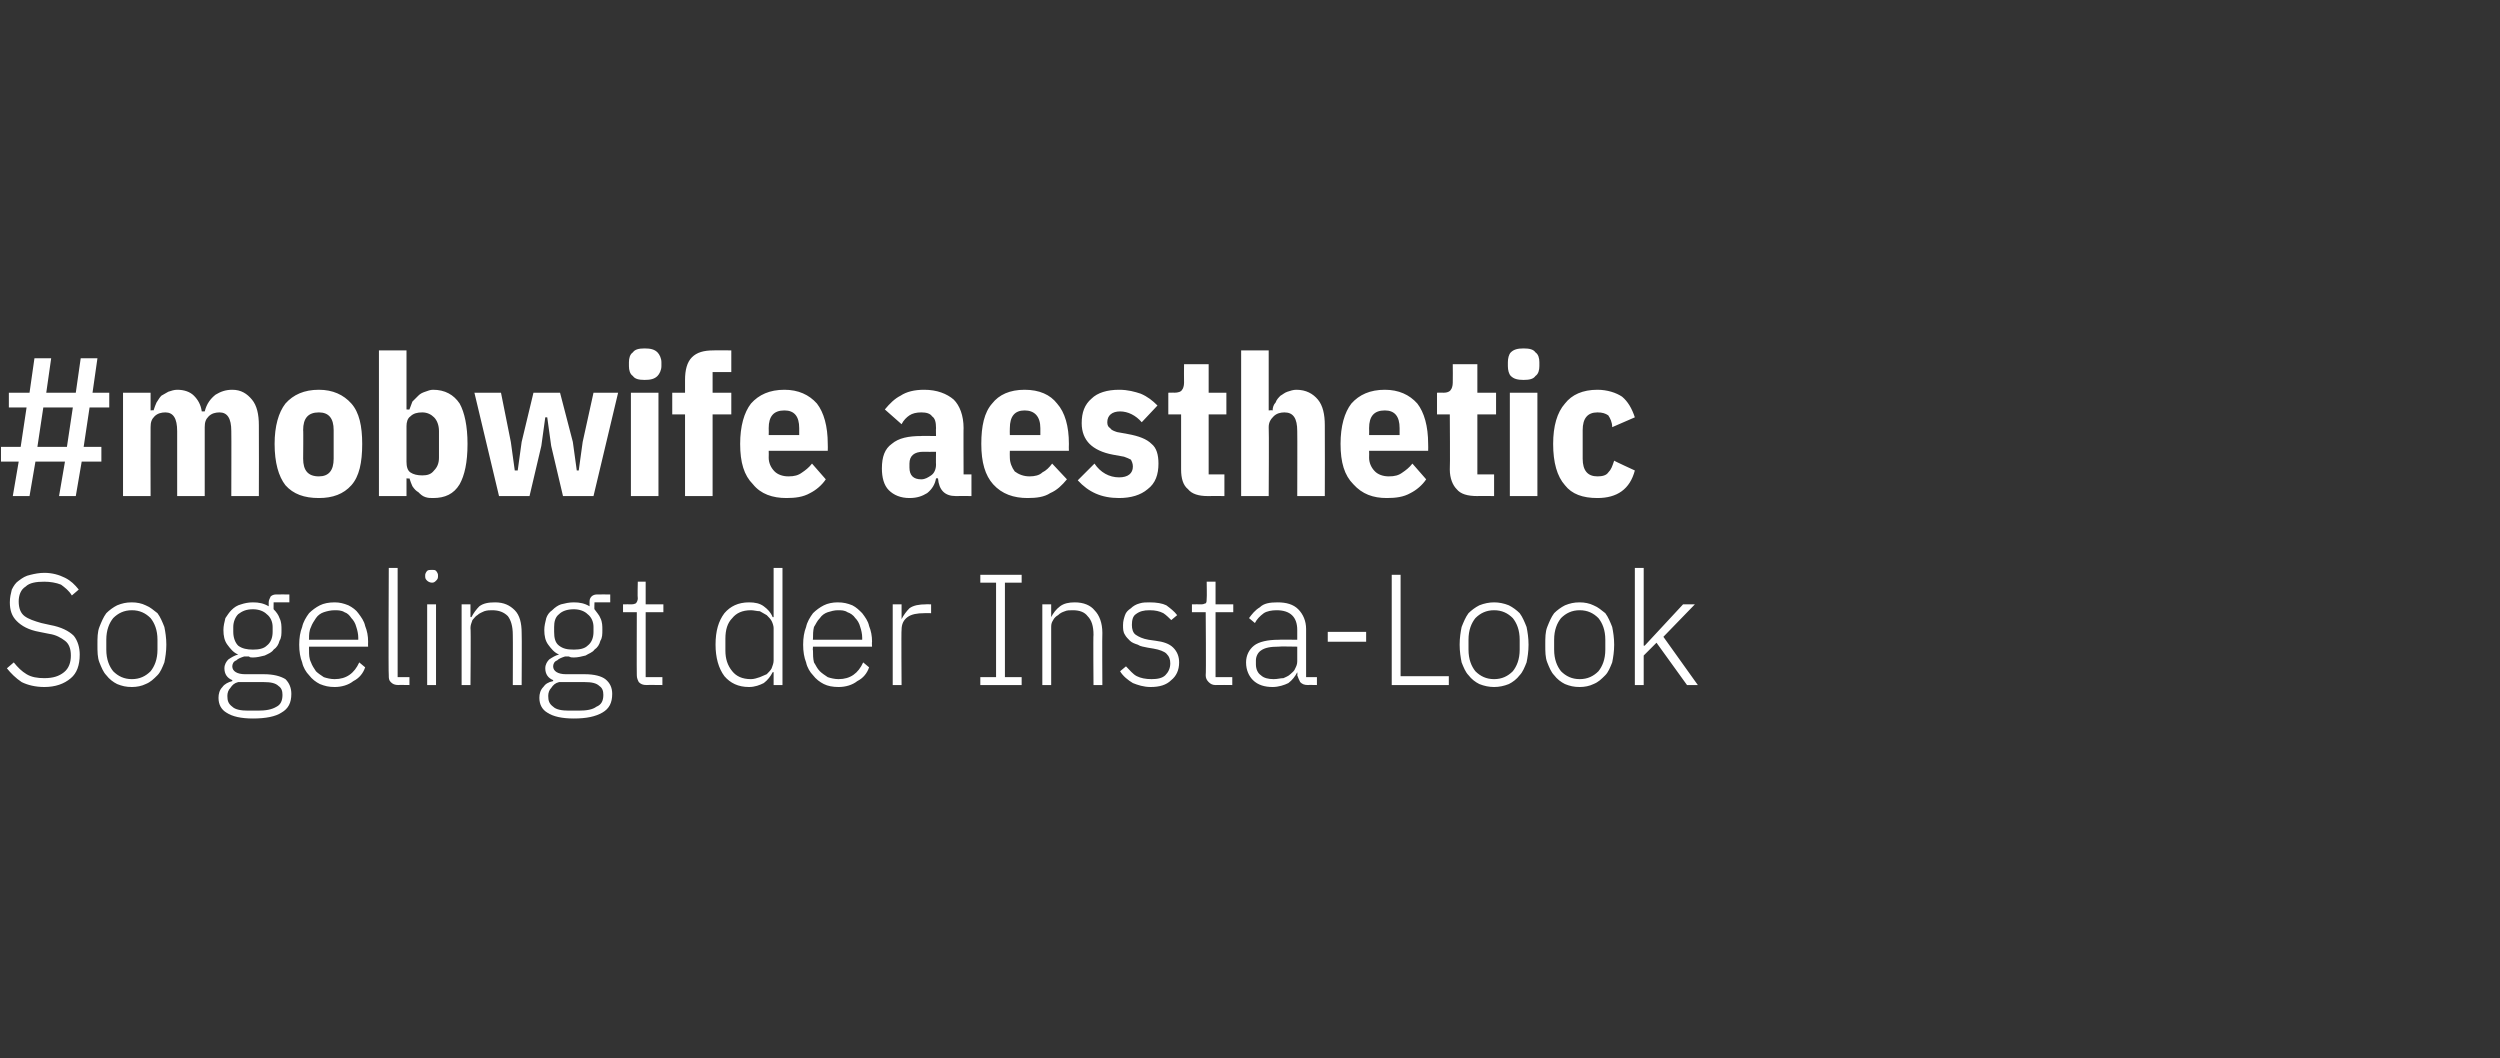<?xml version="1.0" standalone="no"?><!DOCTYPE svg PUBLIC "-//W3C//DTD SVG 1.1//EN" "http://www.w3.org/Graphics/SVG/1.1/DTD/svg11.dtd"><svg xmlns="http://www.w3.org/2000/svg" version="1.1" width="254px" height="107.5px" viewBox="0 -1 254 107.5" style="top:-1px"><rect x="0" y="-1" width="254" height="107.5" fill="#333333" stroke="none"/>  <desc>#mobwife aesthetic So gelingt der Insta Look</desc>  <defs/>  <g id="Polygon168687">    <path d="M 4.5 68.8 C 3.6 68.8 2.8 68.6 2.2 68.3 C 1.6 67.9 1.1 67.4 0.7 66.9 C 0.7 66.9 1.4 66.3 1.4 66.3 C 1.8 66.8 2.2 67.2 2.7 67.5 C 3.2 67.8 3.8 67.9 4.5 67.9 C 5.4 67.9 6 67.7 6.5 67.3 C 7 66.9 7.2 66.3 7.2 65.6 C 7.2 64.9 7 64.4 6.6 64.1 C 6.2 63.8 5.7 63.5 5 63.4 C 5 63.4 4 63.2 4 63.2 C 2.9 63 2.2 62.6 1.7 62.1 C 1.2 61.6 1 61 1 60.2 C 1 59.7 1.1 59.3 1.2 58.9 C 1.4 58.5 1.6 58.2 1.9 58 C 2.3 57.7 2.6 57.5 3.1 57.4 C 3.5 57.3 4 57.2 4.5 57.2 C 5.3 57.2 6 57.4 6.6 57.7 C 7.2 58 7.6 58.4 8 58.9 C 8 58.9 7.3 59.5 7.3 59.5 C 7 59 6.6 58.7 6.2 58.4 C 5.7 58.2 5.1 58.1 4.5 58.1 C 3.7 58.1 3 58.2 2.6 58.6 C 2.1 58.9 1.9 59.5 1.9 60.1 C 1.9 60.8 2.1 61.3 2.5 61.6 C 2.9 61.9 3.5 62.1 4.2 62.3 C 4.2 62.3 5.1 62.5 5.1 62.5 C 6.2 62.7 7 63.1 7.5 63.6 C 7.9 64.1 8.1 64.8 8.1 65.5 C 8.1 66.6 7.8 67.4 7.2 67.9 C 6.5 68.5 5.6 68.8 4.5 68.8 Z M 13.4 68.8 C 12.8 68.8 12.4 68.7 11.9 68.5 C 11.5 68.3 11.1 68 10.8 67.6 C 10.5 67.3 10.3 66.8 10.1 66.3 C 9.9 65.8 9.9 65.2 9.9 64.5 C 9.9 63.8 9.9 63.2 10.1 62.7 C 10.3 62.2 10.5 61.7 10.8 61.3 C 11.1 61 11.5 60.7 11.9 60.5 C 12.4 60.3 12.8 60.2 13.4 60.2 C 13.9 60.2 14.4 60.3 14.8 60.5 C 15.3 60.7 15.6 61 16 61.3 C 16.3 61.7 16.5 62.2 16.7 62.7 C 16.8 63.2 16.9 63.8 16.9 64.5 C 16.9 65.2 16.8 65.8 16.7 66.3 C 16.5 66.8 16.3 67.3 16 67.6 C 15.6 68 15.3 68.3 14.8 68.5 C 14.4 68.7 13.9 68.8 13.4 68.8 Z M 13.4 68 C 14.2 68 14.8 67.7 15.3 67.2 C 15.7 66.7 16 66 16 65 C 16 65 16 64 16 64 C 16 63 15.7 62.3 15.3 61.8 C 14.8 61.3 14.2 61 13.4 61 C 12.6 61 12 61.3 11.5 61.8 C 11.1 62.3 10.8 63 10.8 64 C 10.8 64 10.8 65 10.8 65 C 10.8 66 11.1 66.7 11.5 67.2 C 12 67.7 12.6 68 13.4 68 Z M 29.6 69.5 C 29.6 70.4 29.3 71 28.6 71.4 C 28 71.8 27 72 25.7 72 C 24.5 72 23.6 71.8 23 71.4 C 22.5 71.1 22.2 70.6 22.2 69.9 C 22.2 69.5 22.3 69.1 22.6 68.8 C 22.8 68.5 23.2 68.3 23.6 68.2 C 23.6 68.2 23.6 68.1 23.6 68.1 C 23.1 67.9 22.8 67.5 22.8 66.9 C 22.8 66.5 23 66.2 23.2 66 C 23.5 65.8 23.8 65.6 24.2 65.5 C 24.2 65.5 24.2 65.5 24.2 65.5 C 23.7 65.3 23.4 64.9 23.1 64.5 C 22.8 64.1 22.7 63.6 22.7 63 C 22.7 62.6 22.8 62.2 22.9 61.8 C 23.1 61.5 23.3 61.2 23.5 61 C 23.8 60.7 24.1 60.5 24.5 60.4 C 24.8 60.3 25.2 60.2 25.7 60.2 C 26.3 60.2 26.8 60.3 27.3 60.6 C 27.3 60.6 27.3 60.2 27.3 60.2 C 27.3 60 27.4 59.8 27.5 59.6 C 27.6 59.5 27.8 59.4 28 59.4 C 28.04 59.38 29.4 59.4 29.4 59.4 L 29.4 60.2 L 27.8 60.2 C 27.8 60.2 27.79 60.95 27.8 60.9 C 28.1 61.2 28.3 61.5 28.4 61.8 C 28.6 62.2 28.6 62.6 28.6 63 C 28.6 63.4 28.6 63.8 28.4 64.1 C 28.3 64.5 28.1 64.8 27.8 65 C 27.6 65.3 27.3 65.4 26.9 65.6 C 26.5 65.7 26.1 65.8 25.7 65.8 C 25.5 65.8 25.4 65.8 25.3 65.7 C 25.1 65.7 25 65.7 24.8 65.7 C 24.5 65.8 24.2 65.9 24 66.1 C 23.7 66.2 23.6 66.5 23.6 66.7 C 23.6 67.2 24.1 67.5 24.9 67.5 C 24.9 67.5 26.8 67.5 26.8 67.5 C 27.8 67.5 28.5 67.7 29 68 C 29.4 68.4 29.6 68.9 29.6 69.5 Z M 28.7 69.6 C 28.7 69.2 28.6 68.9 28.3 68.7 C 28 68.4 27.5 68.3 26.8 68.3 C 26.8 68.3 24.2 68.3 24.2 68.3 C 23.8 68.4 23.6 68.6 23.4 68.9 C 23.2 69.1 23.1 69.4 23.1 69.7 C 23.1 70.2 23.2 70.5 23.6 70.8 C 23.9 71.1 24.5 71.2 25.2 71.2 C 25.2 71.2 26.2 71.2 26.2 71.2 C 27 71.2 27.6 71.1 28.1 70.8 C 28.5 70.6 28.7 70.2 28.7 69.6 Z M 25.7 65 C 26.3 65 26.8 64.9 27.1 64.6 C 27.5 64.3 27.7 63.8 27.7 63.2 C 27.7 63.2 27.7 62.7 27.7 62.7 C 27.7 62.2 27.5 61.7 27.1 61.4 C 26.8 61.1 26.3 60.9 25.7 60.9 C 25 60.9 24.6 61.1 24.2 61.4 C 23.9 61.7 23.7 62.2 23.7 62.7 C 23.7 62.7 23.7 63.2 23.7 63.2 C 23.7 63.8 23.9 64.3 24.2 64.6 C 24.6 64.9 25.1 65 25.7 65 Z M 34 68.8 C 33.4 68.8 33 68.7 32.5 68.5 C 32.1 68.3 31.7 68 31.4 67.6 C 31.1 67.3 30.8 66.8 30.7 66.3 C 30.5 65.8 30.4 65.2 30.4 64.5 C 30.4 63.8 30.5 63.2 30.7 62.7 C 30.8 62.2 31.1 61.7 31.4 61.3 C 31.7 61 32.1 60.7 32.5 60.5 C 32.9 60.3 33.4 60.2 34 60.2 C 34.5 60.2 34.9 60.3 35.4 60.5 C 35.8 60.7 36.2 61 36.4 61.3 C 36.7 61.7 37 62.1 37.1 62.6 C 37.3 63.1 37.4 63.6 37.4 64.2 C 37.38 64.24 37.4 64.7 37.4 64.7 L 31.4 64.7 C 31.4 64.7 31.38 65.08 31.4 65.1 C 31.4 65.5 31.4 65.9 31.6 66.3 C 31.7 66.6 31.9 66.9 32.1 67.2 C 32.3 67.4 32.6 67.6 32.9 67.8 C 33.2 67.9 33.6 68 34 68 C 35.2 68 36 67.4 36.5 66.3 C 36.5 66.3 37.1 66.8 37.1 66.8 C 36.9 67.4 36.5 67.9 35.9 68.2 C 35.4 68.6 34.7 68.8 34 68.8 Z M 34 61 C 33.6 61 33.2 61.1 32.9 61.2 C 32.6 61.3 32.3 61.5 32.1 61.8 C 31.9 62.1 31.7 62.4 31.6 62.7 C 31.4 63.1 31.4 63.5 31.4 63.9 C 31.38 63.89 31.4 64 31.4 64 L 36.4 64 C 36.4 64 36.4 63.84 36.4 63.8 C 36.4 63.4 36.3 63 36.2 62.7 C 36.1 62.3 35.9 62 35.7 61.8 C 35.5 61.5 35.3 61.3 35 61.2 C 34.7 61 34.3 61 34 61 Z M 40.5 68.6 C 40.1 68.6 39.9 68.5 39.7 68.3 C 39.5 68.1 39.5 67.9 39.5 67.6 C 39.45 67.59 39.5 56.7 39.5 56.7 L 40.4 56.7 L 40.4 67.8 L 41.6 67.8 L 41.6 68.6 C 41.6 68.6 40.45 68.58 40.5 68.6 Z M 43.9 58.2 C 43.7 58.2 43.5 58.1 43.4 58 C 43.3 57.9 43.2 57.8 43.2 57.6 C 43.2 57.6 43.2 57.4 43.2 57.4 C 43.2 57.3 43.3 57.1 43.4 57 C 43.5 56.9 43.7 56.9 43.9 56.9 C 44.1 56.9 44.2 56.9 44.3 57 C 44.4 57.1 44.5 57.3 44.5 57.4 C 44.5 57.4 44.5 57.6 44.5 57.6 C 44.5 57.8 44.4 57.9 44.3 58 C 44.2 58.1 44.1 58.2 43.9 58.2 Z M 43.4 60.4 L 44.3 60.4 L 44.3 68.6 L 43.4 68.6 L 43.4 60.4 Z M 46.9 68.6 L 46.9 60.4 L 47.8 60.4 L 47.8 61.7 C 47.8 61.7 47.89 61.68 47.9 61.7 C 48.1 61.3 48.4 60.9 48.7 60.6 C 49.1 60.3 49.6 60.2 50.3 60.2 C 51.2 60.2 51.8 60.5 52.3 61 C 52.8 61.5 53 62.3 53 63.3 C 53.03 63.32 53 68.6 53 68.6 L 52.1 68.6 C 52.1 68.6 52.12 63.48 52.1 63.5 C 52.1 62.6 51.9 62 51.6 61.6 C 51.2 61.2 50.7 61 50 61 C 49.8 61 49.5 61 49.2 61.1 C 49 61.2 48.7 61.3 48.5 61.5 C 48.3 61.6 48.2 61.8 48 62 C 47.9 62.3 47.8 62.5 47.8 62.8 C 47.85 62.82 47.8 68.6 47.8 68.6 L 46.9 68.6 Z M 62.2 69.5 C 62.2 70.4 61.9 71 61.2 71.4 C 60.5 71.8 59.6 72 58.3 72 C 57.1 72 56.2 71.8 55.6 71.4 C 55.1 71.1 54.8 70.6 54.8 69.9 C 54.8 69.5 54.9 69.1 55.2 68.8 C 55.4 68.5 55.7 68.3 56.2 68.2 C 56.2 68.2 56.2 68.1 56.2 68.1 C 55.7 67.9 55.4 67.5 55.4 66.9 C 55.4 66.5 55.6 66.2 55.8 66 C 56.1 65.8 56.4 65.6 56.8 65.5 C 56.8 65.5 56.8 65.5 56.8 65.5 C 56.3 65.3 56 64.9 55.7 64.5 C 55.4 64.1 55.3 63.6 55.3 63 C 55.3 62.6 55.4 62.2 55.5 61.8 C 55.6 61.5 55.8 61.2 56.1 61 C 56.4 60.7 56.7 60.5 57 60.4 C 57.4 60.3 57.8 60.2 58.3 60.2 C 58.9 60.2 59.4 60.3 59.9 60.6 C 59.9 60.6 59.9 60.2 59.9 60.2 C 59.9 60 59.9 59.8 60.1 59.6 C 60.2 59.5 60.4 59.4 60.6 59.4 C 60.63 59.38 62 59.4 62 59.4 L 62 60.2 L 60.4 60.2 C 60.4 60.2 60.37 60.95 60.4 60.9 C 60.6 61.2 60.9 61.5 61 61.8 C 61.2 62.2 61.2 62.6 61.2 63 C 61.2 63.4 61.2 63.8 61 64.1 C 60.9 64.5 60.7 64.8 60.4 65 C 60.2 65.3 59.8 65.4 59.5 65.6 C 59.1 65.7 58.7 65.8 58.3 65.8 C 58.1 65.8 58 65.8 57.8 65.7 C 57.7 65.7 57.6 65.7 57.4 65.7 C 57.1 65.8 56.8 65.9 56.6 66.1 C 56.3 66.2 56.2 66.5 56.2 66.7 C 56.2 67.2 56.7 67.5 57.5 67.5 C 57.5 67.5 59.4 67.5 59.4 67.5 C 60.4 67.5 61.1 67.7 61.5 68 C 62 68.4 62.2 68.9 62.2 69.5 Z M 61.3 69.6 C 61.3 69.2 61.2 68.9 60.9 68.7 C 60.6 68.4 60.1 68.3 59.4 68.3 C 59.4 68.3 56.8 68.3 56.8 68.3 C 56.4 68.4 56.2 68.6 56 68.9 C 55.8 69.1 55.7 69.4 55.7 69.7 C 55.7 70.2 55.8 70.5 56.2 70.8 C 56.5 71.1 57.1 71.2 57.8 71.2 C 57.8 71.2 58.8 71.2 58.8 71.2 C 59.6 71.2 60.2 71.1 60.6 70.8 C 61.1 70.6 61.3 70.2 61.3 69.6 Z M 58.3 65 C 58.9 65 59.4 64.9 59.7 64.6 C 60.1 64.3 60.3 63.8 60.3 63.2 C 60.3 63.2 60.3 62.7 60.3 62.7 C 60.3 62.2 60.1 61.7 59.7 61.4 C 59.4 61.1 58.9 60.9 58.3 60.9 C 57.6 60.9 57.1 61.1 56.8 61.4 C 56.4 61.7 56.3 62.2 56.3 62.7 C 56.3 62.7 56.3 63.2 56.3 63.2 C 56.3 63.8 56.4 64.3 56.8 64.6 C 57.2 64.9 57.6 65 58.3 65 Z M 65.7 68.6 C 65.3 68.6 65.1 68.5 64.9 68.3 C 64.8 68.1 64.7 67.9 64.7 67.6 C 64.68 67.57 64.7 61.2 64.7 61.2 L 63.3 61.2 L 63.3 60.4 C 63.3 60.4 64.19 60.39 64.2 60.4 C 64.4 60.4 64.6 60.3 64.6 60.3 C 64.7 60.2 64.8 60 64.8 59.8 C 64.76 59.76 64.8 58.1 64.8 58.1 L 65.6 58.1 L 65.6 60.4 L 67.4 60.4 L 67.4 61.2 L 65.6 61.2 L 65.6 67.8 L 67.3 67.8 L 67.3 68.6 C 67.3 68.6 65.68 68.58 65.7 68.6 Z M 78.6 67.3 C 78.6 67.3 78.52 67.27 78.5 67.3 C 78.3 67.7 78 68.1 77.6 68.4 C 77.2 68.6 76.7 68.8 76.1 68.8 C 75 68.8 74.2 68.4 73.6 67.7 C 73 66.9 72.7 65.8 72.7 64.5 C 72.7 63.1 73 62.1 73.6 61.3 C 74.2 60.6 75 60.2 76.1 60.2 C 76.7 60.2 77.2 60.3 77.6 60.6 C 78 60.9 78.3 61.2 78.5 61.7 C 78.52 61.7 78.6 61.7 78.6 61.7 L 78.6 56.7 L 79.5 56.7 L 79.5 68.6 L 78.6 68.6 L 78.6 67.3 Z M 76.3 68 C 76.6 68 76.9 67.9 77.2 67.8 C 77.4 67.7 77.7 67.6 77.9 67.5 C 78.1 67.3 78.3 67.1 78.4 66.9 C 78.5 66.6 78.6 66.4 78.6 66.1 C 78.6 66.1 78.6 62.8 78.6 62.8 C 78.6 62.6 78.5 62.3 78.4 62.1 C 78.3 61.9 78.1 61.7 77.9 61.5 C 77.7 61.4 77.4 61.2 77.2 61.1 C 76.9 61.1 76.6 61 76.3 61 C 75.4 61 74.8 61.3 74.4 61.8 C 73.9 62.3 73.7 63 73.7 63.9 C 73.7 63.9 73.7 65.1 73.7 65.1 C 73.7 65.9 73.9 66.6 74.4 67.2 C 74.8 67.7 75.4 68 76.3 68 Z M 85.2 68.8 C 84.6 68.8 84.1 68.7 83.7 68.5 C 83.3 68.3 82.9 68 82.6 67.6 C 82.3 67.3 82 66.8 81.9 66.3 C 81.7 65.8 81.6 65.2 81.6 64.5 C 81.6 63.8 81.7 63.2 81.9 62.7 C 82 62.2 82.3 61.7 82.6 61.3 C 82.9 61 83.3 60.7 83.7 60.5 C 84.1 60.3 84.6 60.2 85.1 60.2 C 85.7 60.2 86.1 60.3 86.6 60.5 C 87 60.7 87.3 61 87.6 61.3 C 87.9 61.7 88.2 62.1 88.3 62.6 C 88.5 63.1 88.6 63.6 88.6 64.2 C 88.57 64.24 88.6 64.7 88.6 64.7 L 82.6 64.7 C 82.6 64.7 82.56 65.08 82.6 65.1 C 82.6 65.5 82.6 65.9 82.7 66.3 C 82.9 66.6 83 66.9 83.3 67.2 C 83.5 67.4 83.8 67.6 84.1 67.8 C 84.4 67.9 84.8 68 85.2 68 C 86.4 68 87.2 67.4 87.7 66.3 C 87.7 66.3 88.3 66.8 88.3 66.8 C 88.1 67.4 87.7 67.9 87.1 68.2 C 86.6 68.6 85.9 68.8 85.2 68.8 Z M 85.1 61 C 84.8 61 84.4 61.1 84.1 61.2 C 83.8 61.3 83.5 61.5 83.3 61.8 C 83 62.1 82.9 62.4 82.7 62.7 C 82.6 63.1 82.6 63.5 82.6 63.9 C 82.56 63.89 82.6 64 82.6 64 L 87.6 64 C 87.6 64 87.59 63.84 87.6 63.8 C 87.6 63.4 87.5 63 87.4 62.7 C 87.3 62.3 87.1 62 86.9 61.8 C 86.7 61.5 86.4 61.3 86.1 61.2 C 85.8 61 85.5 61 85.1 61 Z M 90.7 68.6 L 90.7 60.4 L 91.6 60.4 L 91.6 61.9 C 91.6 61.9 91.63 61.86 91.6 61.9 C 91.8 61.5 92.1 61.1 92.4 60.8 C 92.8 60.5 93.4 60.4 94.1 60.4 C 94.05 60.39 94.6 60.4 94.6 60.4 L 94.6 61.3 C 94.6 61.3 93.88 61.28 93.9 61.3 C 93.2 61.3 92.6 61.4 92.2 61.7 C 91.8 62 91.6 62.4 91.6 63 C 91.56 62.98 91.6 68.6 91.6 68.6 L 90.7 68.6 Z M 99.6 68.6 L 99.6 67.8 L 101.2 67.8 L 101.2 58.2 L 99.6 58.2 L 99.6 57.4 L 103.8 57.4 L 103.8 58.2 L 102.1 58.2 L 102.1 67.8 L 103.8 67.8 L 103.8 68.6 L 99.6 68.6 Z M 105.9 68.6 L 105.9 60.4 L 106.8 60.4 L 106.8 61.7 C 106.8 61.7 106.83 61.68 106.8 61.7 C 107 61.3 107.3 60.9 107.7 60.6 C 108.1 60.3 108.6 60.2 109.2 60.2 C 110.1 60.2 110.8 60.5 111.2 61 C 111.7 61.5 112 62.3 112 63.3 C 111.97 63.32 112 68.6 112 68.6 L 111.1 68.6 C 111.1 68.6 111.06 63.48 111.1 63.5 C 111.1 62.6 110.9 62 110.5 61.6 C 110.2 61.2 109.7 61 109 61 C 108.7 61 108.4 61 108.2 61.1 C 107.9 61.2 107.7 61.3 107.5 61.5 C 107.3 61.6 107.1 61.8 107 62 C 106.8 62.3 106.8 62.5 106.8 62.8 C 106.79 62.82 106.8 68.6 106.8 68.6 L 105.9 68.6 Z M 116.9 68.8 C 116.2 68.8 115.6 68.6 115.1 68.4 C 114.6 68.1 114.1 67.7 113.8 67.2 C 113.8 67.2 114.4 66.7 114.4 66.7 C 114.8 67.1 115.1 67.5 115.5 67.7 C 115.9 67.9 116.4 68 117 68 C 117.6 68 118.1 67.9 118.4 67.6 C 118.7 67.3 118.9 66.9 118.9 66.4 C 118.9 66 118.8 65.7 118.5 65.4 C 118.3 65.2 117.8 65 117.2 64.9 C 117.2 64.9 116.6 64.8 116.6 64.8 C 116.2 64.7 115.9 64.7 115.6 64.5 C 115.3 64.4 115 64.3 114.8 64.1 C 114.6 63.9 114.4 63.7 114.3 63.5 C 114.1 63.2 114.1 62.9 114.1 62.5 C 114.1 62.1 114.2 61.8 114.3 61.5 C 114.4 61.2 114.6 61 114.9 60.8 C 115.1 60.6 115.4 60.4 115.8 60.3 C 116.1 60.2 116.5 60.2 116.8 60.2 C 117.5 60.2 118.1 60.3 118.5 60.5 C 118.9 60.8 119.3 61.1 119.6 61.5 C 119.6 61.5 119 62 119 62 C 118.8 61.8 118.5 61.5 118.2 61.3 C 117.8 61.1 117.4 61 116.8 61 C 116.2 61 115.8 61.1 115.4 61.4 C 115.1 61.6 115 62 115 62.5 C 115 62.9 115.1 63.3 115.4 63.5 C 115.7 63.7 116.1 63.9 116.7 64 C 116.7 64 117.4 64.1 117.4 64.1 C 118.2 64.2 118.8 64.4 119.2 64.8 C 119.6 65.2 119.8 65.7 119.8 66.3 C 119.8 67.1 119.5 67.7 119 68.1 C 118.5 68.6 117.8 68.8 116.9 68.8 Z M 123.5 68.6 C 123.2 68.6 123 68.5 122.8 68.3 C 122.6 68.1 122.5 67.9 122.5 67.6 C 122.55 67.57 122.5 61.2 122.5 61.2 L 121.1 61.2 L 121.1 60.4 C 121.1 60.4 122.06 60.39 122.1 60.4 C 122.3 60.4 122.4 60.3 122.5 60.3 C 122.6 60.2 122.6 60 122.6 59.8 C 122.63 59.76 122.6 58.1 122.6 58.1 L 123.5 58.1 L 123.5 60.4 L 125.3 60.4 L 125.3 61.2 L 123.5 61.2 L 123.5 67.8 L 125.2 67.8 L 125.2 68.6 C 125.2 68.6 123.55 68.58 123.5 68.6 Z M 132.9 68.6 C 132.5 68.6 132.3 68.5 132.1 68.3 C 132 68.1 131.9 67.9 131.8 67.6 C 131.84 67.57 131.8 67.3 131.8 67.3 C 131.8 67.3 131.76 67.28 131.8 67.3 C 131.6 67.7 131.3 68.1 130.9 68.4 C 130.5 68.6 129.9 68.8 129.3 68.8 C 128.5 68.8 127.8 68.6 127.3 68.1 C 126.9 67.7 126.6 67.1 126.6 66.3 C 126.6 65.6 126.9 65 127.4 64.6 C 127.9 64.2 128.8 64 129.9 64 C 129.93 63.97 131.8 64 131.8 64 C 131.8 64 131.8 63.01 131.8 63 C 131.8 61.7 131.1 61 129.7 61 C 129.2 61 128.7 61.1 128.4 61.3 C 128 61.6 127.7 61.9 127.5 62.3 C 127.5 62.3 126.9 61.8 126.9 61.8 C 127.2 61.4 127.5 61 128 60.7 C 128.4 60.3 129 60.2 129.8 60.2 C 130.7 60.2 131.4 60.4 131.9 60.9 C 132.4 61.4 132.7 62.1 132.7 62.9 C 132.7 62.94 132.7 67.8 132.7 67.8 L 133.8 67.8 L 133.8 68.6 C 133.8 68.6 132.87 68.58 132.9 68.6 Z M 129.4 68 C 129.8 68 130.1 67.9 130.4 67.9 C 130.6 67.8 130.9 67.7 131.1 67.5 C 131.3 67.3 131.5 67.2 131.6 66.9 C 131.7 66.7 131.8 66.5 131.8 66.2 C 131.8 66.19 131.8 64.7 131.8 64.7 C 131.8 64.7 129.9 64.66 129.9 64.7 C 129.1 64.7 128.5 64.8 128.1 65.1 C 127.8 65.3 127.6 65.7 127.6 66.1 C 127.6 66.1 127.6 66.5 127.6 66.5 C 127.6 67 127.8 67.4 128.1 67.6 C 128.4 67.9 128.9 68 129.4 68 Z M 134.9 64.2 L 134.9 63.2 L 138.8 63.2 L 138.8 64.2 L 134.9 64.2 Z M 141.4 68.6 L 141.4 57.4 L 142.3 57.4 L 142.3 67.7 L 147.2 67.7 L 147.2 68.6 L 141.4 68.6 Z M 151.8 68.8 C 151.3 68.8 150.8 68.7 150.3 68.5 C 149.9 68.3 149.5 68 149.2 67.6 C 148.9 67.3 148.7 66.8 148.5 66.3 C 148.4 65.8 148.3 65.2 148.3 64.5 C 148.3 63.8 148.4 63.2 148.5 62.7 C 148.7 62.2 148.9 61.7 149.2 61.3 C 149.5 61 149.9 60.7 150.3 60.5 C 150.8 60.3 151.3 60.2 151.8 60.2 C 152.3 60.2 152.8 60.3 153.3 60.5 C 153.7 60.7 154.1 61 154.4 61.3 C 154.7 61.7 154.9 62.2 155.1 62.7 C 155.2 63.2 155.3 63.8 155.3 64.5 C 155.3 65.2 155.2 65.8 155.1 66.3 C 154.9 66.8 154.7 67.3 154.4 67.6 C 154.1 68 153.7 68.3 153.3 68.5 C 152.8 68.7 152.3 68.8 151.8 68.8 Z M 151.8 68 C 152.6 68 153.2 67.7 153.7 67.2 C 154.1 66.7 154.4 66 154.4 65 C 154.4 65 154.4 64 154.4 64 C 154.4 63 154.1 62.3 153.7 61.8 C 153.2 61.3 152.6 61 151.8 61 C 151 61 150.4 61.3 149.9 61.8 C 149.5 62.3 149.2 63 149.2 64 C 149.2 64 149.2 65 149.2 65 C 149.2 66 149.5 66.7 149.9 67.2 C 150.4 67.7 151 68 151.8 68 Z M 160.5 68.8 C 159.9 68.8 159.5 68.7 159 68.5 C 158.6 68.3 158.2 68 157.9 67.6 C 157.6 67.3 157.4 66.8 157.2 66.3 C 157 65.8 157 65.2 157 64.5 C 157 63.8 157 63.2 157.2 62.7 C 157.4 62.2 157.6 61.7 157.9 61.3 C 158.2 61 158.6 60.7 159 60.5 C 159.5 60.3 159.9 60.2 160.5 60.2 C 161 60.2 161.5 60.3 161.9 60.5 C 162.4 60.7 162.7 61 163.1 61.3 C 163.4 61.7 163.6 62.2 163.8 62.7 C 163.9 63.2 164 63.8 164 64.5 C 164 65.2 163.9 65.8 163.8 66.3 C 163.6 66.8 163.4 67.3 163.1 67.6 C 162.7 68 162.4 68.3 161.9 68.5 C 161.5 68.7 161 68.8 160.5 68.8 Z M 160.5 68 C 161.3 68 161.9 67.7 162.4 67.2 C 162.8 66.7 163.1 66 163.1 65 C 163.1 65 163.1 64 163.1 64 C 163.1 63 162.8 62.3 162.4 61.8 C 161.9 61.3 161.3 61 160.5 61 C 159.7 61 159.1 61.3 158.6 61.8 C 158.2 62.3 157.9 63 157.9 64 C 157.9 64 157.9 65 157.9 65 C 157.9 66 158.2 66.7 158.6 67.2 C 159.1 67.7 159.7 68 160.5 68 Z M 166.1 56.7 L 167 56.7 L 167 64.6 L 167.1 64.6 L 168.4 63.2 L 171 60.4 L 172.2 60.4 L 169 63.7 L 172.5 68.6 L 171.4 68.6 L 168.3 64.3 L 167 65.6 L 167 68.6 L 166.1 68.6 L 166.1 56.7 Z " stroke="none" fill="#fff"/>  </g>  <g id="Polygon168686">    <path d="M 6.6 45.9 L 3.6 45.9 L 3 49.4 L 1.3 49.4 L 1.9 45.9 L 0.1 45.9 L 0.1 44.4 L 2.1 44.4 L 2.7 40.4 L 0.9 40.4 L 0.9 38.9 L 3 38.9 L 3.5 35.4 L 5.2 35.4 L 4.7 38.9 L 7.7 38.9 L 8.2 35.4 L 9.9 35.4 L 9.4 38.9 L 11.1 38.9 L 11.1 40.4 L 9.1 40.4 L 8.5 44.4 L 10.3 44.4 L 10.3 45.9 L 8.3 45.9 L 7.7 49.4 L 6 49.4 L 6.6 45.9 Z M 6.8 44.4 L 7.4 40.4 L 4.4 40.4 L 3.8 44.4 L 6.8 44.4 Z M 12.5 49.4 L 12.5 38.9 L 15.3 38.9 L 15.3 40.7 C 15.3 40.7 15.6 40.66 15.6 40.7 C 15.7 40.4 15.8 40.1 15.9 39.9 C 16.1 39.6 16.2 39.4 16.4 39.2 C 16.6 39.1 16.9 38.9 17.1 38.8 C 17.4 38.7 17.7 38.6 18 38.6 C 18.7 38.6 19.3 38.8 19.7 39.2 C 20.1 39.6 20.4 40.1 20.5 40.8 C 20.5 40.8 20.8 40.8 20.8 40.8 C 21 40 21.4 39.5 21.9 39.1 C 22.4 38.8 22.9 38.6 23.6 38.6 C 24.5 38.6 25.1 39 25.6 39.6 C 26.1 40.2 26.3 41.1 26.3 42.2 C 26.32 42.24 26.3 49.4 26.3 49.4 L 23.5 49.4 C 23.5 49.4 23.52 42.78 23.5 42.8 C 23.5 41.5 23.1 40.9 22.3 40.9 C 21.9 40.9 21.5 41 21.2 41.3 C 20.9 41.6 20.8 41.9 20.8 42.4 C 20.8 42.4 20.8 49.4 20.8 49.4 L 18 49.4 C 18 49.4 18 42.78 18 42.8 C 18 41.5 17.6 40.9 16.8 40.9 C 16.4 40.9 16 41 15.7 41.3 C 15.4 41.6 15.3 41.9 15.3 42.4 C 15.28 42.4 15.3 49.4 15.3 49.4 L 12.5 49.4 Z M 32.4 49.6 C 30.9 49.6 29.8 49.2 29 48.3 C 28.3 47.4 27.9 46 27.9 44.1 C 27.9 42.3 28.3 40.9 29 40 C 29.8 39.1 30.9 38.6 32.4 38.6 C 33.8 38.6 34.9 39.1 35.7 40 C 36.5 40.9 36.8 42.3 36.8 44.1 C 36.8 46 36.5 47.4 35.7 48.3 C 34.9 49.2 33.8 49.6 32.4 49.6 Z M 30.8 45.6 C 30.8 46.8 31.3 47.4 32.4 47.4 C 33.4 47.4 33.9 46.8 33.9 45.6 C 33.9 45.6 33.9 42.7 33.9 42.7 C 33.9 41.5 33.4 40.9 32.4 40.9 C 31.3 40.9 30.8 41.5 30.8 42.7 C 30.83 42.66 30.8 45.6 30.8 45.6 C 30.8 45.6 30.83 45.6 30.8 45.6 Z M 38.5 34.6 L 41.3 34.6 L 41.3 40.6 C 41.3 40.6 41.61 40.62 41.6 40.6 C 41.7 40.3 41.8 40.1 41.9 39.8 C 42.1 39.6 42.3 39.4 42.5 39.2 C 42.7 39 42.9 38.9 43.2 38.8 C 43.5 38.7 43.7 38.6 44 38.6 C 45.2 38.6 46.1 39.1 46.7 40 C 47.2 40.9 47.5 42.3 47.5 44.1 C 47.5 46 47.2 47.3 46.7 48.2 C 46.1 49.2 45.2 49.6 44 49.6 C 43.7 49.6 43.5 49.6 43.2 49.5 C 42.9 49.4 42.7 49.2 42.5 49 C 42.3 48.9 42.1 48.7 41.9 48.4 C 41.8 48.2 41.7 47.9 41.6 47.6 C 41.61 47.64 41.3 47.6 41.3 47.6 L 41.3 49.4 L 38.5 49.4 L 38.5 34.6 Z M 42.9 47.3 C 43.4 47.3 43.8 47.2 44.1 46.8 C 44.4 46.5 44.6 46.1 44.6 45.5 C 44.6 45.5 44.6 42.8 44.6 42.8 C 44.6 42.2 44.4 41.7 44.1 41.4 C 43.8 41.1 43.4 40.9 42.9 40.9 C 42.4 40.9 42 41 41.7 41.3 C 41.4 41.5 41.3 41.9 41.3 42.3 C 41.3 42.3 41.3 45.9 41.3 45.9 C 41.3 46.4 41.4 46.8 41.7 47 C 42 47.2 42.4 47.3 42.9 47.3 Z M 48.2 38.9 L 50.9 38.9 L 51.9 43.9 L 52.3 46.8 L 52.6 46.8 L 53 43.9 L 54.2 38.9 L 56.9 38.9 L 58.2 43.9 L 58.6 46.8 L 58.8 46.8 L 59.2 43.9 L 60.3 38.9 L 62.8 38.9 L 60.3 49.4 L 57.2 49.4 L 56 44.3 L 55.6 41.4 L 55.4 41.4 L 55 44.3 L 53.8 49.4 L 50.7 49.4 L 48.2 38.9 Z M 65.5 37.6 C 64.9 37.6 64.5 37.5 64.3 37.2 C 64 37 63.9 36.6 63.9 36.2 C 63.9 36.2 63.9 35.8 63.9 35.8 C 63.9 35.4 64 35 64.3 34.8 C 64.5 34.5 64.9 34.4 65.5 34.4 C 66.1 34.4 66.5 34.5 66.8 34.8 C 67 35 67.2 35.4 67.2 35.8 C 67.2 35.8 67.2 36.2 67.2 36.2 C 67.2 36.6 67 37 66.8 37.2 C 66.5 37.5 66.1 37.6 65.5 37.6 Z M 64.1 38.9 L 66.9 38.9 L 66.9 49.4 L 64.1 49.4 L 64.1 38.9 Z M 69.6 41.1 L 68.3 41.1 L 68.3 38.9 L 69.6 38.9 C 69.6 38.9 69.61 37.64 69.6 37.6 C 69.6 36.6 69.8 35.8 70.3 35.3 C 70.8 34.8 71.5 34.6 72.5 34.6 C 72.47 34.58 74.3 34.6 74.3 34.6 L 74.3 36.8 L 72.4 36.8 L 72.4 38.9 L 74.3 38.9 L 74.3 41.1 L 72.4 41.1 L 72.4 49.4 L 69.6 49.4 L 69.6 41.1 Z M 79.9 49.6 C 78.5 49.6 77.3 49.2 76.5 48.2 C 75.6 47.3 75.2 46 75.2 44.1 C 75.2 42.3 75.6 40.9 76.3 40 C 77.1 39.1 78.2 38.6 79.7 38.6 C 81.1 38.6 82.2 39.1 83 40 C 83.7 40.9 84.1 42.3 84.1 44.1 C 84.12 44.12 84.1 44.8 84.1 44.8 L 78.1 44.8 C 78.1 44.8 78.12 45.46 78.1 45.5 C 78.1 46 78.3 46.5 78.7 46.9 C 79 47.2 79.5 47.4 80.1 47.4 C 80.7 47.4 81.1 47.3 81.5 47 C 81.8 46.8 82.2 46.5 82.5 46.1 C 82.5 46.1 83.9 47.7 83.9 47.7 C 83.5 48.3 82.9 48.8 82.3 49.1 C 81.6 49.5 80.8 49.6 79.9 49.6 Z M 81.2 42.5 C 81.2 41.3 80.7 40.7 79.7 40.7 C 78.6 40.7 78.1 41.3 78.1 42.5 C 78.12 42.52 78.1 43.2 78.1 43.2 L 81.2 43.2 L 81.2 42.5 C 81.2 42.5 81.2 42.52 81.2 42.5 Z M 97.1 49.4 C 96 49.4 95.4 48.8 95.3 47.6 C 95.3 47.6 95.1 47.6 95.1 47.6 C 95 48.2 94.7 48.7 94.2 49.1 C 93.7 49.4 93.2 49.6 92.4 49.6 C 91.5 49.6 90.8 49.3 90.3 48.8 C 89.8 48.3 89.6 47.5 89.6 46.6 C 89.6 45.4 89.9 44.6 90.6 44.1 C 91.3 43.5 92.3 43.3 93.6 43.3 C 93.56 43.28 95.1 43.3 95.1 43.3 C 95.1 43.3 95.08 42.47 95.1 42.5 C 95.1 41.9 95 41.5 94.7 41.3 C 94.5 41 94.1 40.9 93.6 40.9 C 93.1 40.9 92.7 41 92.4 41.2 C 92.1 41.4 91.8 41.7 91.6 42.1 C 91.6 42.1 89.9 40.6 89.9 40.6 C 90.4 40 90.9 39.5 91.5 39.2 C 92.1 38.8 92.9 38.6 93.9 38.6 C 95.2 38.6 96.2 39 96.9 39.6 C 97.5 40.2 97.9 41.2 97.9 42.5 C 97.88 42.46 97.9 47.2 97.9 47.2 L 98.7 47.2 L 98.7 49.4 C 98.7 49.4 97.12 49.38 97.1 49.4 Z M 93.6 47.7 C 94 47.7 94.3 47.5 94.6 47.3 C 94.9 47.1 95.1 46.7 95.1 46.2 C 95.08 46.22 95.1 44.9 95.1 44.9 C 95.1 44.9 93.82 44.92 93.8 44.9 C 92.9 44.9 92.4 45.3 92.4 46.1 C 92.4 46.1 92.4 46.5 92.4 46.5 C 92.4 46.9 92.5 47.2 92.7 47.4 C 92.9 47.6 93.2 47.7 93.6 47.7 Z M 104.4 49.6 C 103 49.6 101.8 49.2 100.9 48.2 C 100.1 47.3 99.7 46 99.7 44.1 C 99.7 42.3 100 40.9 100.8 40 C 101.5 39.1 102.6 38.6 104.1 38.6 C 105.6 38.6 106.7 39.1 107.4 40 C 108.2 40.9 108.6 42.3 108.6 44.1 C 108.58 44.12 108.6 44.8 108.6 44.8 L 102.6 44.8 C 102.6 44.8 102.58 45.46 102.6 45.5 C 102.6 46 102.8 46.5 103.1 46.9 C 103.5 47.2 104 47.4 104.6 47.4 C 105.1 47.4 105.6 47.3 105.9 47 C 106.3 46.8 106.6 46.5 106.9 46.1 C 106.9 46.1 108.4 47.7 108.4 47.7 C 107.9 48.3 107.4 48.8 106.7 49.1 C 106.1 49.5 105.3 49.6 104.4 49.6 Z M 105.7 42.5 C 105.7 41.3 105.1 40.7 104.1 40.7 C 103.1 40.7 102.6 41.3 102.6 42.5 C 102.58 42.52 102.6 43.2 102.6 43.2 L 105.7 43.2 L 105.7 42.5 C 105.7 42.5 105.66 42.52 105.7 42.5 Z M 113.7 49.6 C 111.9 49.6 110.6 49 109.5 47.8 C 109.5 47.8 111.2 46.1 111.2 46.1 C 111.8 47 112.7 47.5 113.7 47.5 C 114.6 47.5 115.1 47.1 115.1 46.4 C 115.1 46.1 115 45.9 114.9 45.7 C 114.7 45.6 114.5 45.5 114.2 45.4 C 114.2 45.4 113.1 45.2 113.1 45.2 C 112 45 111.2 44.6 110.7 44.1 C 110.2 43.6 109.9 42.9 109.9 42 C 109.9 40.9 110.2 40.1 110.9 39.5 C 111.5 38.9 112.5 38.6 113.7 38.6 C 114.6 38.6 115.3 38.8 115.9 39 C 116.6 39.3 117.1 39.7 117.6 40.2 C 117.6 40.2 116 41.9 116 41.9 C 115.4 41.2 114.6 40.8 113.8 40.8 C 113 40.8 112.5 41.2 112.5 41.9 C 112.5 42.2 112.6 42.4 112.8 42.5 C 112.9 42.7 113.2 42.8 113.5 42.9 C 113.5 42.9 114.6 43.1 114.6 43.1 C 115.7 43.3 116.5 43.6 117 44.1 C 117.5 44.5 117.7 45.2 117.7 46.1 C 117.7 47.2 117.4 48.1 116.6 48.7 C 115.9 49.3 114.9 49.6 113.7 49.6 Z M 122.7 49.4 C 121.8 49.4 121.1 49.2 120.7 48.7 C 120.2 48.3 120 47.6 120 46.7 C 120 46.7 120 41.1 120 41.1 L 118.7 41.1 L 118.7 38.9 C 118.7 38.9 119.32 38.88 119.3 38.9 C 119.7 38.9 120 38.8 120.1 38.6 C 120.2 38.5 120.3 38.2 120.3 37.9 C 120.28 37.86 120.3 36 120.3 36 L 122.8 36 L 122.8 38.9 L 124.6 38.9 L 124.6 41.1 L 122.8 41.1 L 122.8 47.2 L 124.4 47.2 L 124.4 49.4 C 124.4 49.4 122.74 49.38 122.7 49.4 Z M 126.1 34.6 L 128.9 34.6 L 128.9 40.7 C 128.9 40.7 129.26 40.66 129.3 40.7 C 129.3 40.4 129.4 40.1 129.6 39.9 C 129.7 39.6 129.9 39.4 130.1 39.2 C 130.3 39.1 130.5 38.9 130.8 38.8 C 131.1 38.7 131.4 38.6 131.7 38.6 C 132.7 38.6 133.4 39 133.9 39.6 C 134.4 40.2 134.6 41.1 134.6 42.2 C 134.62 42.24 134.6 49.4 134.6 49.4 L 131.8 49.4 C 131.8 49.4 131.82 42.78 131.8 42.8 C 131.8 41.5 131.4 40.9 130.5 40.9 C 130.1 40.9 129.7 41 129.4 41.3 C 129.1 41.6 128.9 41.9 128.9 42.4 C 128.94 42.4 128.9 49.4 128.9 49.4 L 126.1 49.4 L 126.1 34.6 Z M 140.9 49.6 C 139.5 49.6 138.4 49.2 137.5 48.2 C 136.6 47.3 136.2 46 136.2 44.1 C 136.2 42.3 136.6 40.9 137.3 40 C 138.1 39.1 139.2 38.6 140.7 38.6 C 142.1 38.6 143.2 39.1 144 40 C 144.7 40.9 145.1 42.3 145.1 44.1 C 145.12 44.12 145.1 44.8 145.1 44.8 L 139.1 44.8 C 139.1 44.8 139.12 45.46 139.1 45.5 C 139.1 46 139.3 46.5 139.7 46.9 C 140 47.2 140.5 47.4 141.1 47.4 C 141.7 47.4 142.1 47.3 142.5 47 C 142.8 46.8 143.2 46.5 143.5 46.1 C 143.5 46.1 144.9 47.7 144.9 47.7 C 144.5 48.3 143.9 48.8 143.3 49.1 C 142.6 49.5 141.8 49.6 140.9 49.6 Z M 142.2 42.5 C 142.2 41.3 141.7 40.7 140.7 40.7 C 139.6 40.7 139.1 41.3 139.1 42.5 C 139.12 42.52 139.1 43.2 139.1 43.2 L 142.2 43.2 L 142.2 42.5 C 142.2 42.5 142.2 42.52 142.2 42.5 Z M 150.1 49.4 C 149.1 49.4 148.4 49.2 148 48.7 C 147.6 48.3 147.3 47.6 147.3 46.7 C 147.34 46.7 147.3 41.1 147.3 41.1 L 146 41.1 L 146 38.9 C 146 38.9 146.66 38.88 146.7 38.9 C 147 38.9 147.3 38.8 147.4 38.6 C 147.5 38.5 147.6 38.2 147.6 37.9 C 147.62 37.86 147.6 36 147.6 36 L 150.1 36 L 150.1 38.9 L 152 38.9 L 152 41.1 L 150.1 41.1 L 150.1 47.2 L 151.8 47.2 L 151.8 49.4 C 151.8 49.4 150.08 49.38 150.1 49.4 Z M 154.8 37.6 C 154.2 37.6 153.8 37.5 153.5 37.2 C 153.3 37 153.2 36.6 153.2 36.2 C 153.2 36.2 153.2 35.8 153.2 35.8 C 153.2 35.4 153.3 35 153.5 34.8 C 153.8 34.5 154.2 34.4 154.8 34.4 C 155.4 34.4 155.8 34.5 156 34.8 C 156.3 35 156.4 35.4 156.4 35.8 C 156.4 35.8 156.4 36.2 156.4 36.2 C 156.4 36.6 156.3 37 156 37.2 C 155.8 37.5 155.4 37.6 154.8 37.6 Z M 153.4 38.9 L 156.2 38.9 L 156.2 49.4 L 153.4 49.4 L 153.4 38.9 Z M 166.1 46.8 C 165.6 48.7 164.3 49.6 162.3 49.6 C 160.8 49.6 159.7 49.2 159 48.3 C 158.2 47.4 157.8 46 157.8 44.1 C 157.8 42.3 158.2 40.9 159 40 C 159.7 39.1 160.8 38.6 162.3 38.6 C 163.3 38.6 164.2 38.9 164.8 39.3 C 165.4 39.8 165.8 40.5 166.1 41.4 C 166.1 41.4 163.8 42.4 163.8 42.4 C 163.8 41.9 163.6 41.5 163.4 41.2 C 163.1 41 162.8 40.9 162.3 40.9 C 161.3 40.9 160.8 41.5 160.8 42.7 C 160.8 42.7 160.8 45.6 160.8 45.6 C 160.8 46.8 161.3 47.4 162.3 47.4 C 162.8 47.4 163.2 47.3 163.4 47 C 163.7 46.7 163.8 46.4 164 45.8 C 163.96 45.82 166.1 46.8 166.1 46.8 C 166.1 46.8 166.14 46.78 166.1 46.8 Z " stroke="none" fill="#fff"/>  </g></svg>